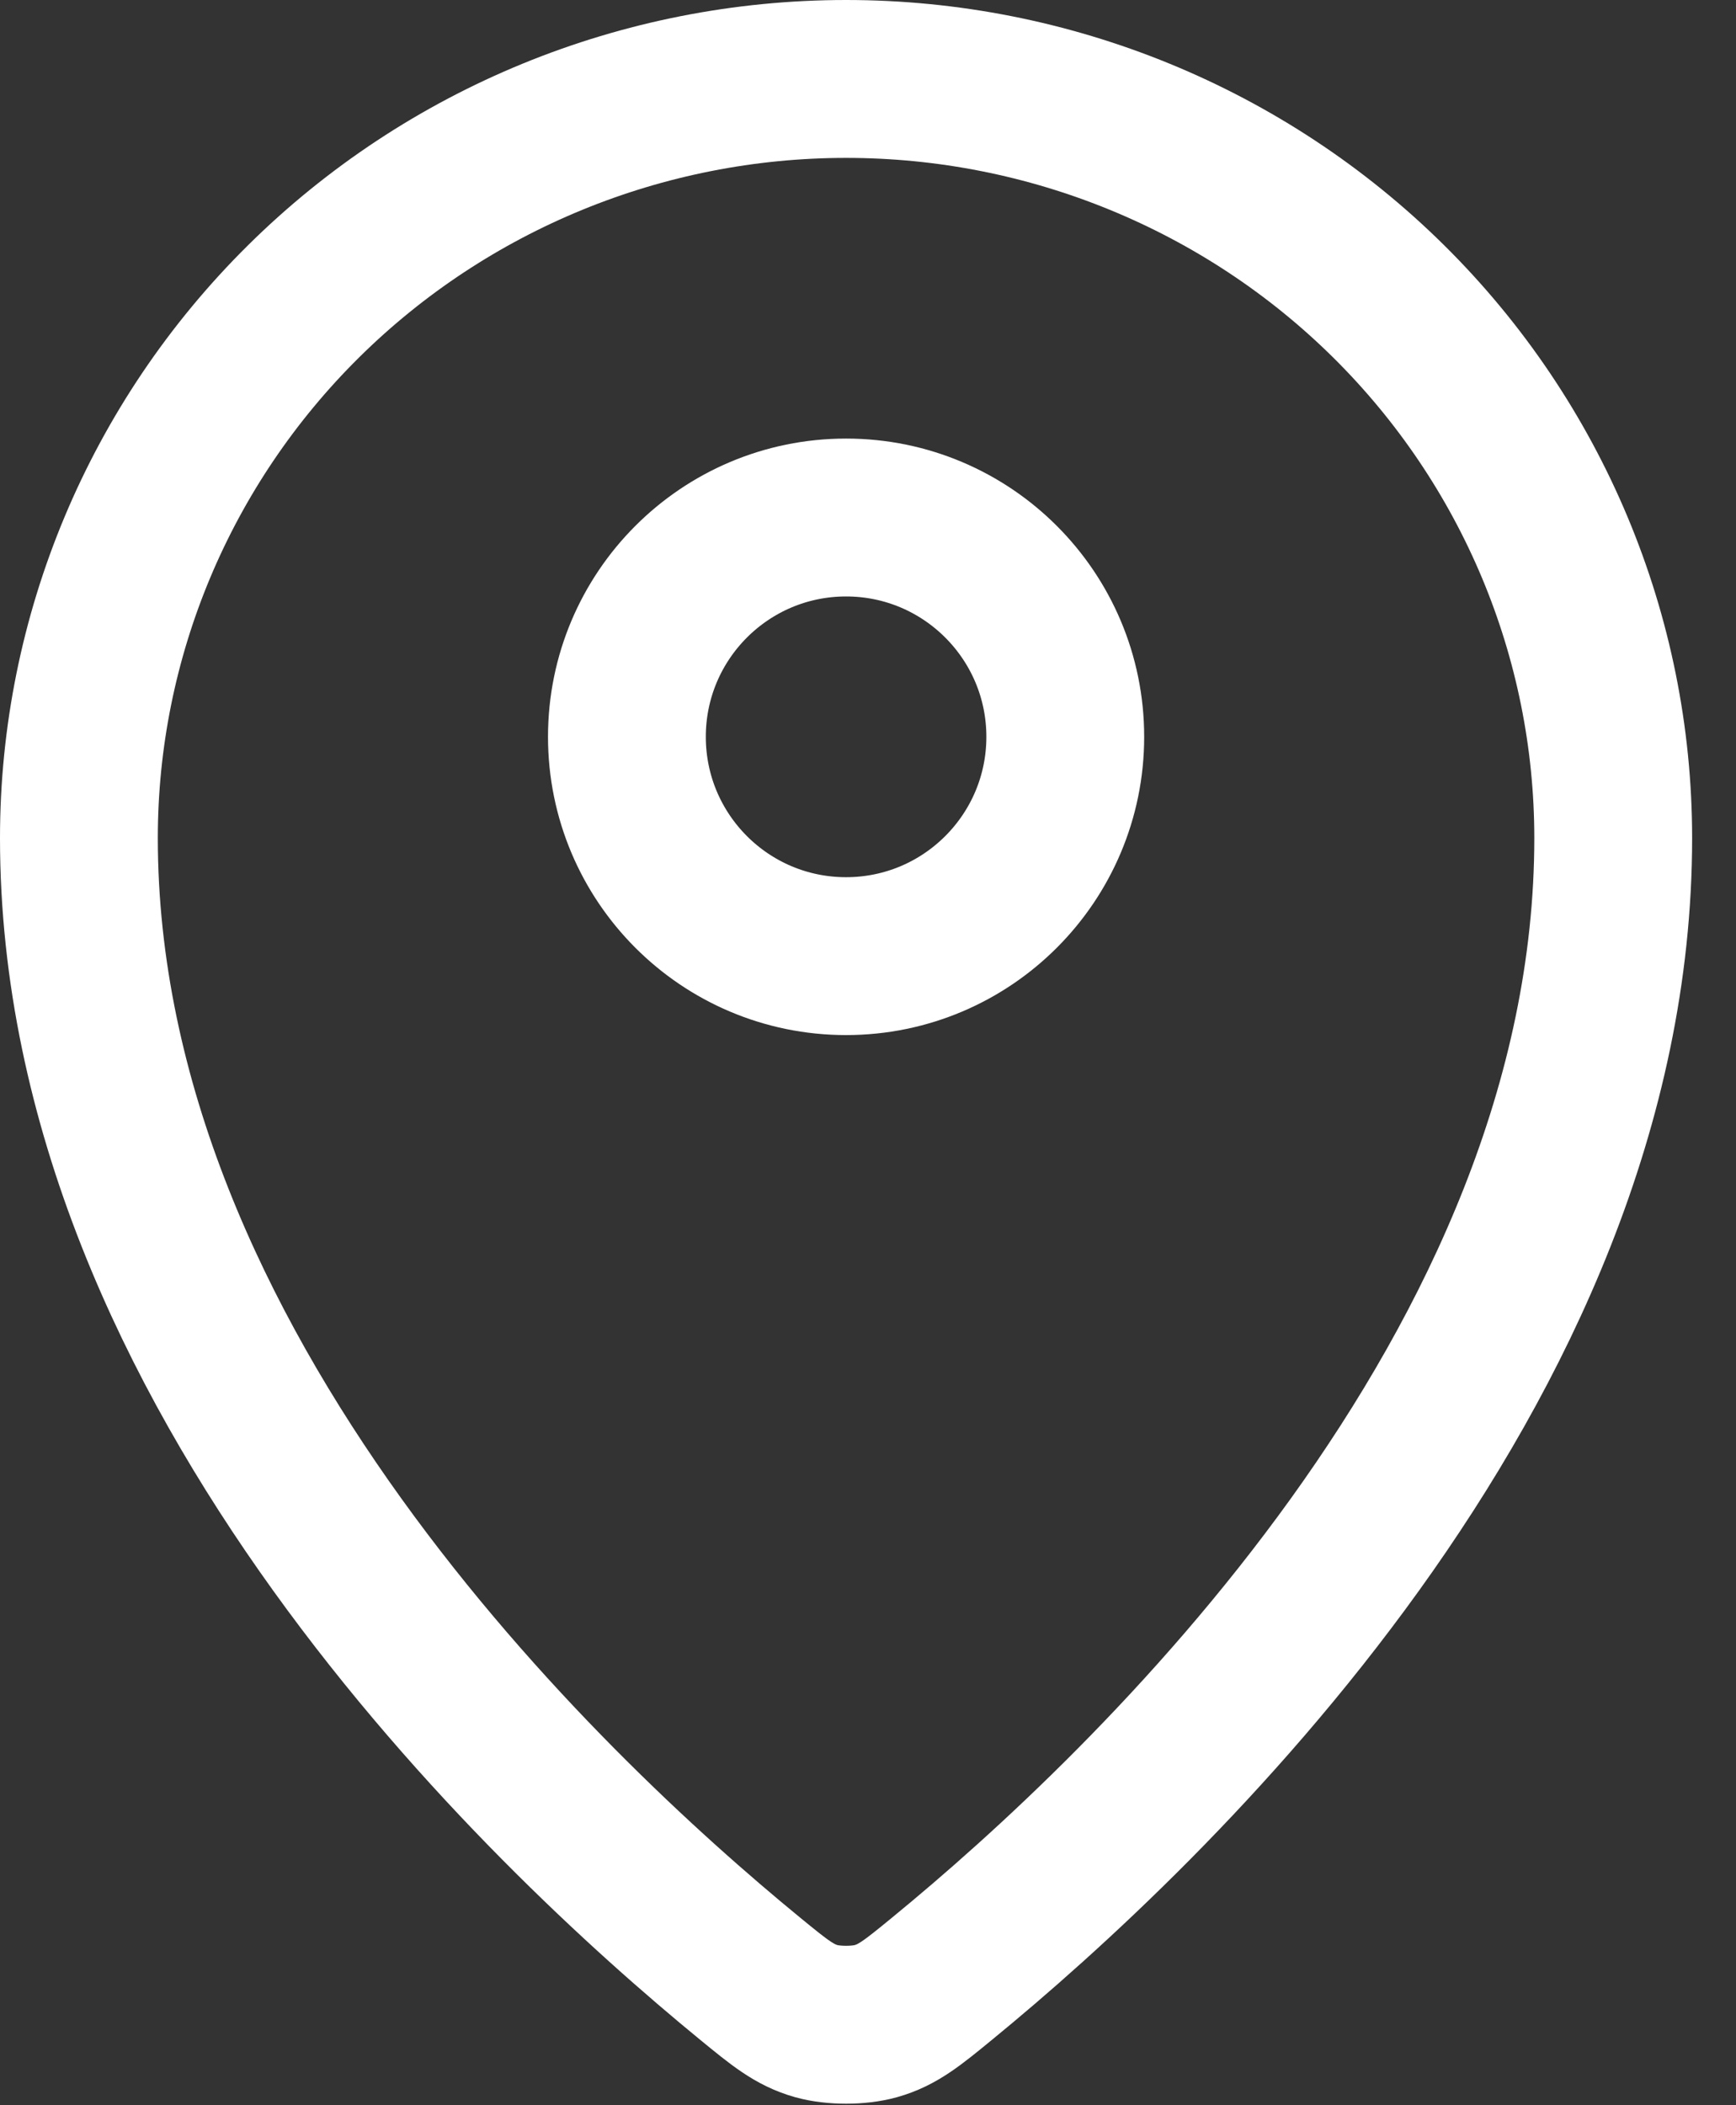 <svg width="33" height="40" viewBox="0 0 33 40" fill="none" xmlns="http://www.w3.org/2000/svg">
<rect x="0" y="0" width="33" height="40" fill="#333333" stroke="none"/>
<path d="M1.5 15.923C1.5 26.031 10.343 34.389 14.257 37.594C14.817 38.053 15.1 38.285 15.518 38.403C15.844 38.494 16.323 38.494 16.648 38.403C17.067 38.285 17.348 38.055 17.91 37.594C21.824 34.39 30.666 26.032 30.666 15.924C30.666 12.098 29.13 8.429 26.395 5.724C23.66 3.02 19.951 1.5 16.084 1.5C12.216 1.5 8.506 3.02 5.771 5.725C3.036 8.43 1.5 12.097 1.5 15.923Z" stroke="white" stroke-width="3" stroke-linecap="round" stroke-linejoin="round"/>
<path d="M11.917 14C11.917 16.301 13.782 18.167 16.083 18.167C18.384 18.167 20.25 16.301 20.25 14C20.25 11.699 18.384 9.833 16.083 9.833C13.782 9.833 11.917 11.699 11.917 14Z" stroke="white" stroke-width="3" stroke-linecap="round" stroke-linejoin="round"/>
</svg>
